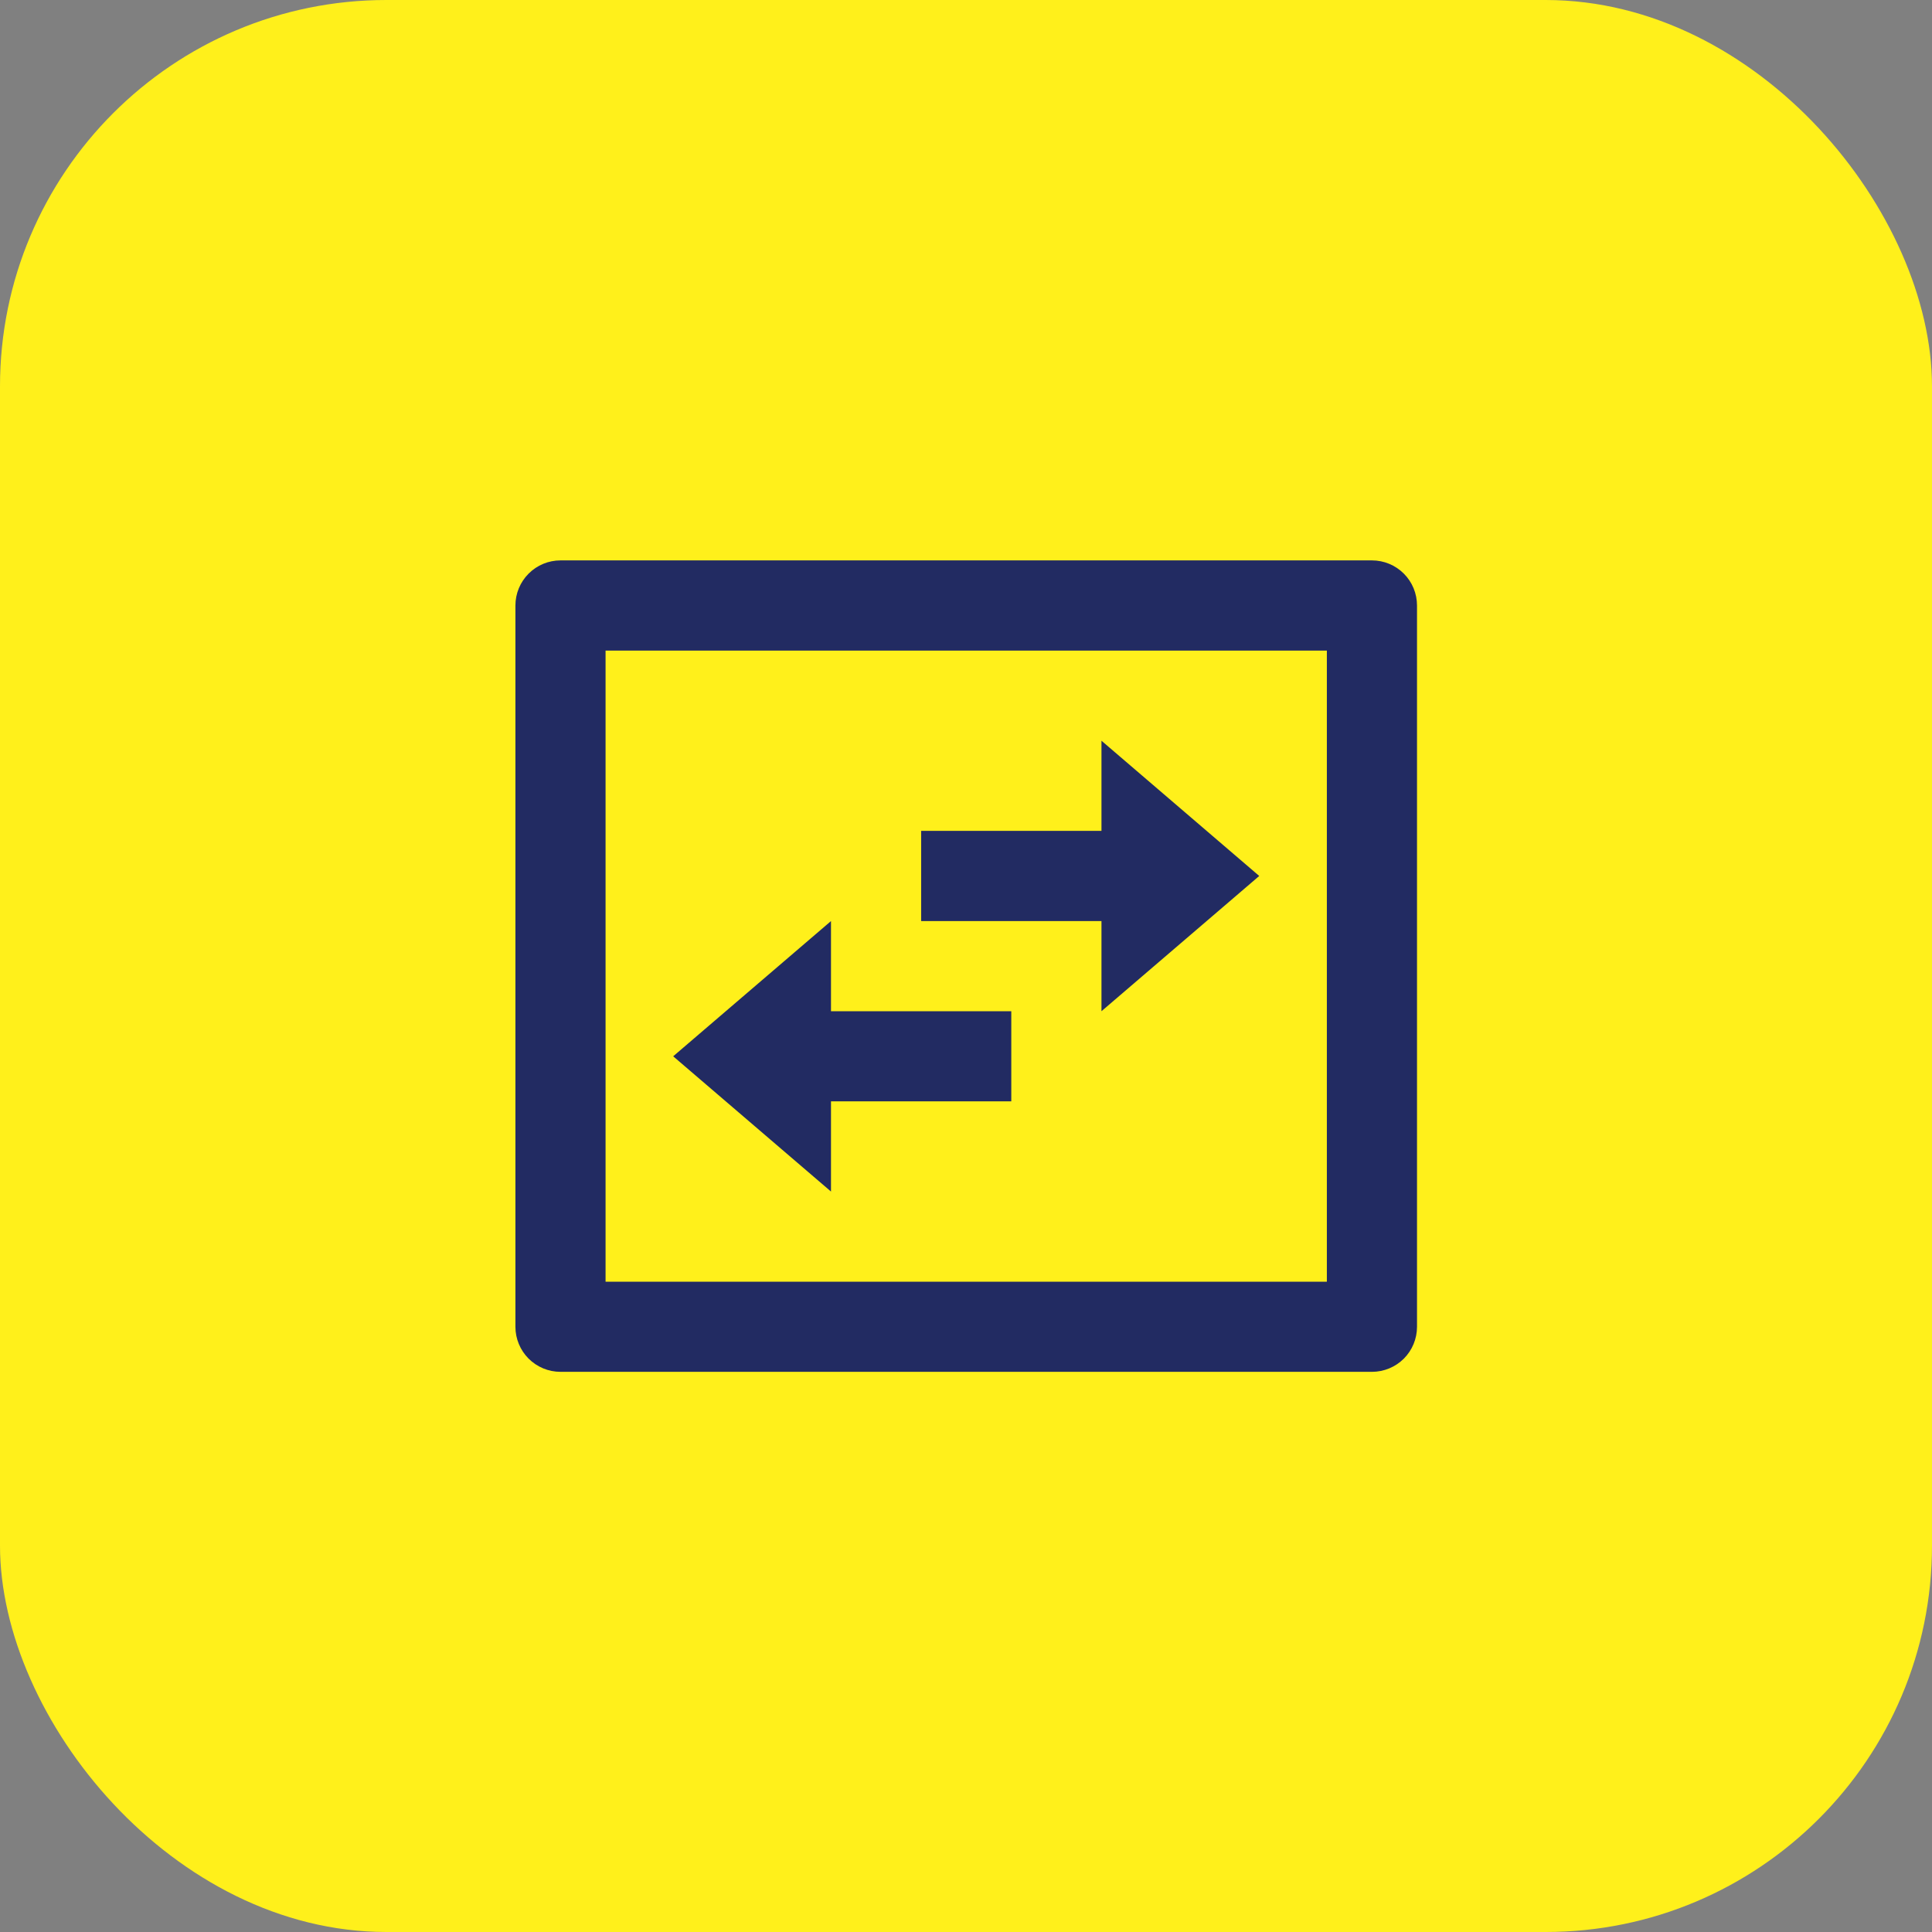 <svg xmlns="http://www.w3.org/2000/svg" width="50" height="50" viewBox="0 0 50 50" fill="none"><rect x="0" y="0" width="50" height="50" fill="#808080" stroke="none"/><rect width="50" height="50" rx="10" fill="#FFF01B"></rect><path d="M15.672 16.837V33.17H34.339V16.837H15.672ZM14.506 14.503H35.506C35.815 14.503 36.112 14.626 36.331 14.845C36.55 15.064 36.672 15.361 36.672 15.67V34.337C36.672 34.646 36.55 34.943 36.331 35.162C36.112 35.38 35.815 35.503 35.506 35.503H14.506C14.196 35.503 13.9 35.38 13.681 35.162C13.462 34.943 13.339 34.646 13.339 34.337V15.67C13.339 15.361 13.462 15.064 13.681 14.845C13.9 14.626 14.196 14.503 14.506 14.503ZM28.506 19.17L32.589 22.67L28.506 26.17V23.837H23.839V21.503H28.506V19.17ZM21.506 30.837L17.422 27.337L21.506 23.837V26.17H26.172V28.503H21.506V30.837Z" fill="#222B62"></path></svg>